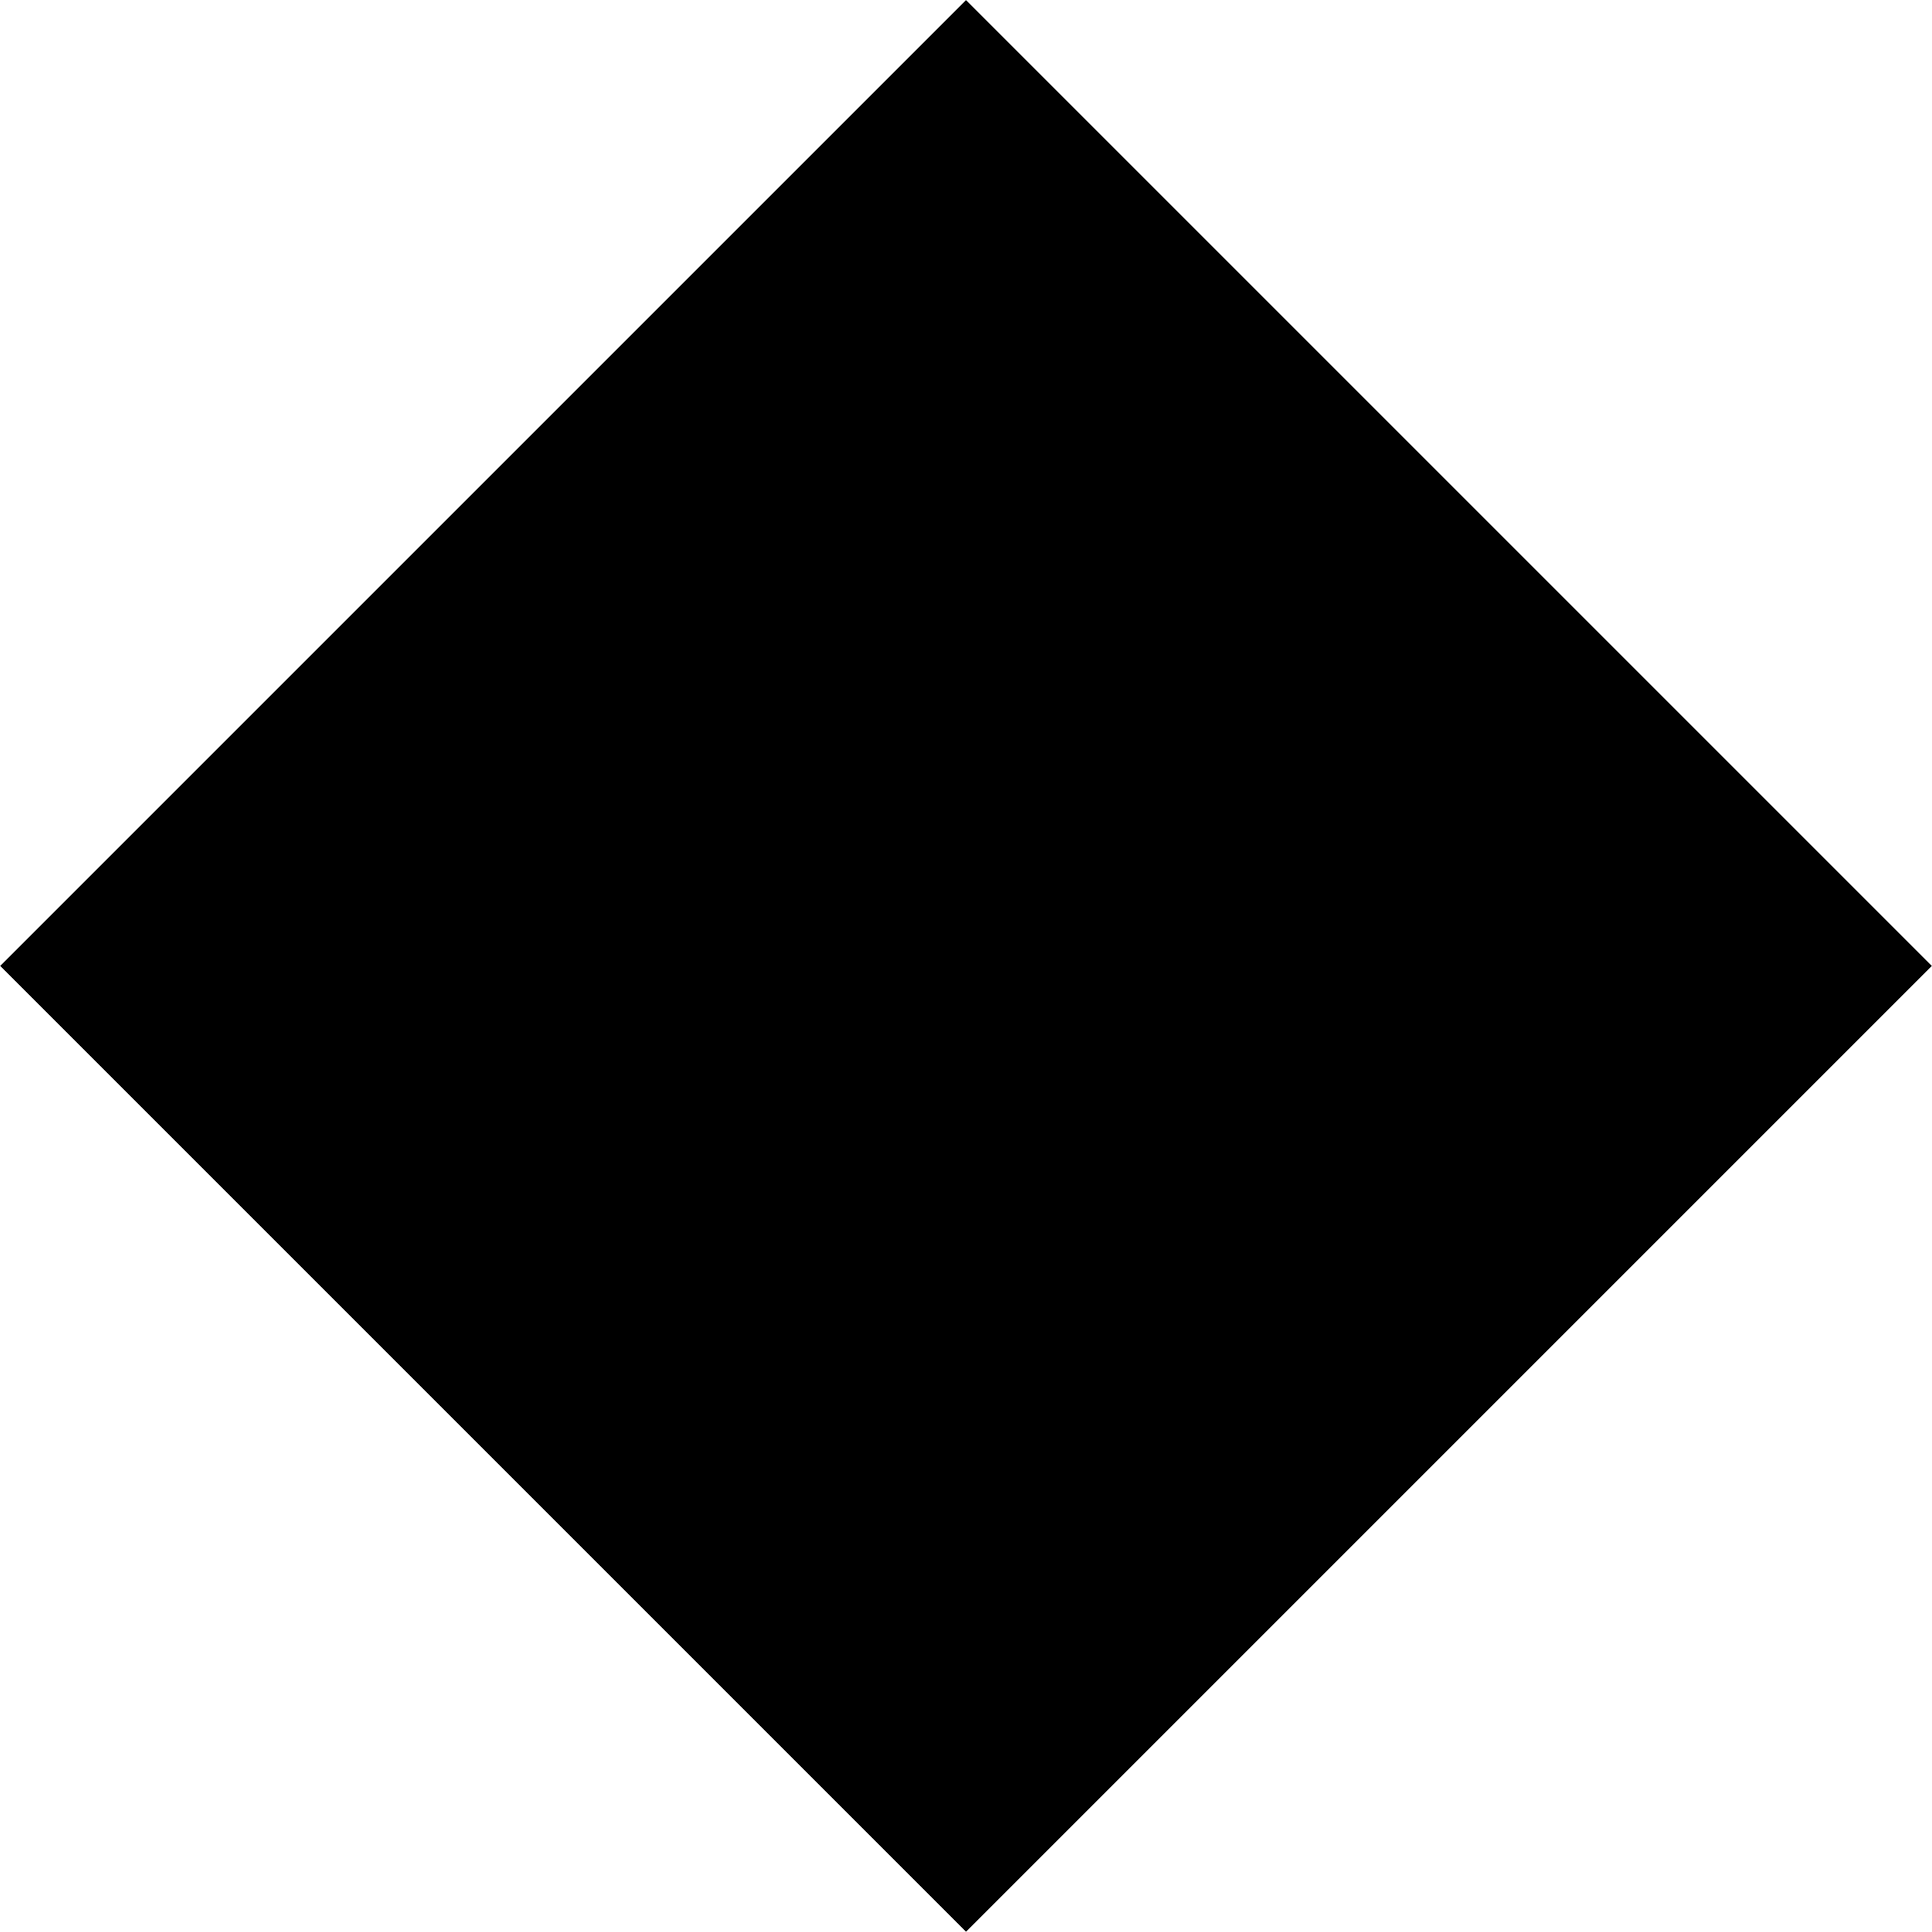 <svg xmlns="http://www.w3.org/2000/svg" xmlns:xlink="http://www.w3.org/1999/xlink" id="Layer_1" x="0px" y="0px" width="216px" height="216px" viewBox="-73 -73 216 216" xml:space="preserve"><rect x="-41.367" y="-41.368" transform="matrix(0.707 0.707 -0.707 0.707 35 -14.498)" width="152.736" height="152.735"></rect></svg>